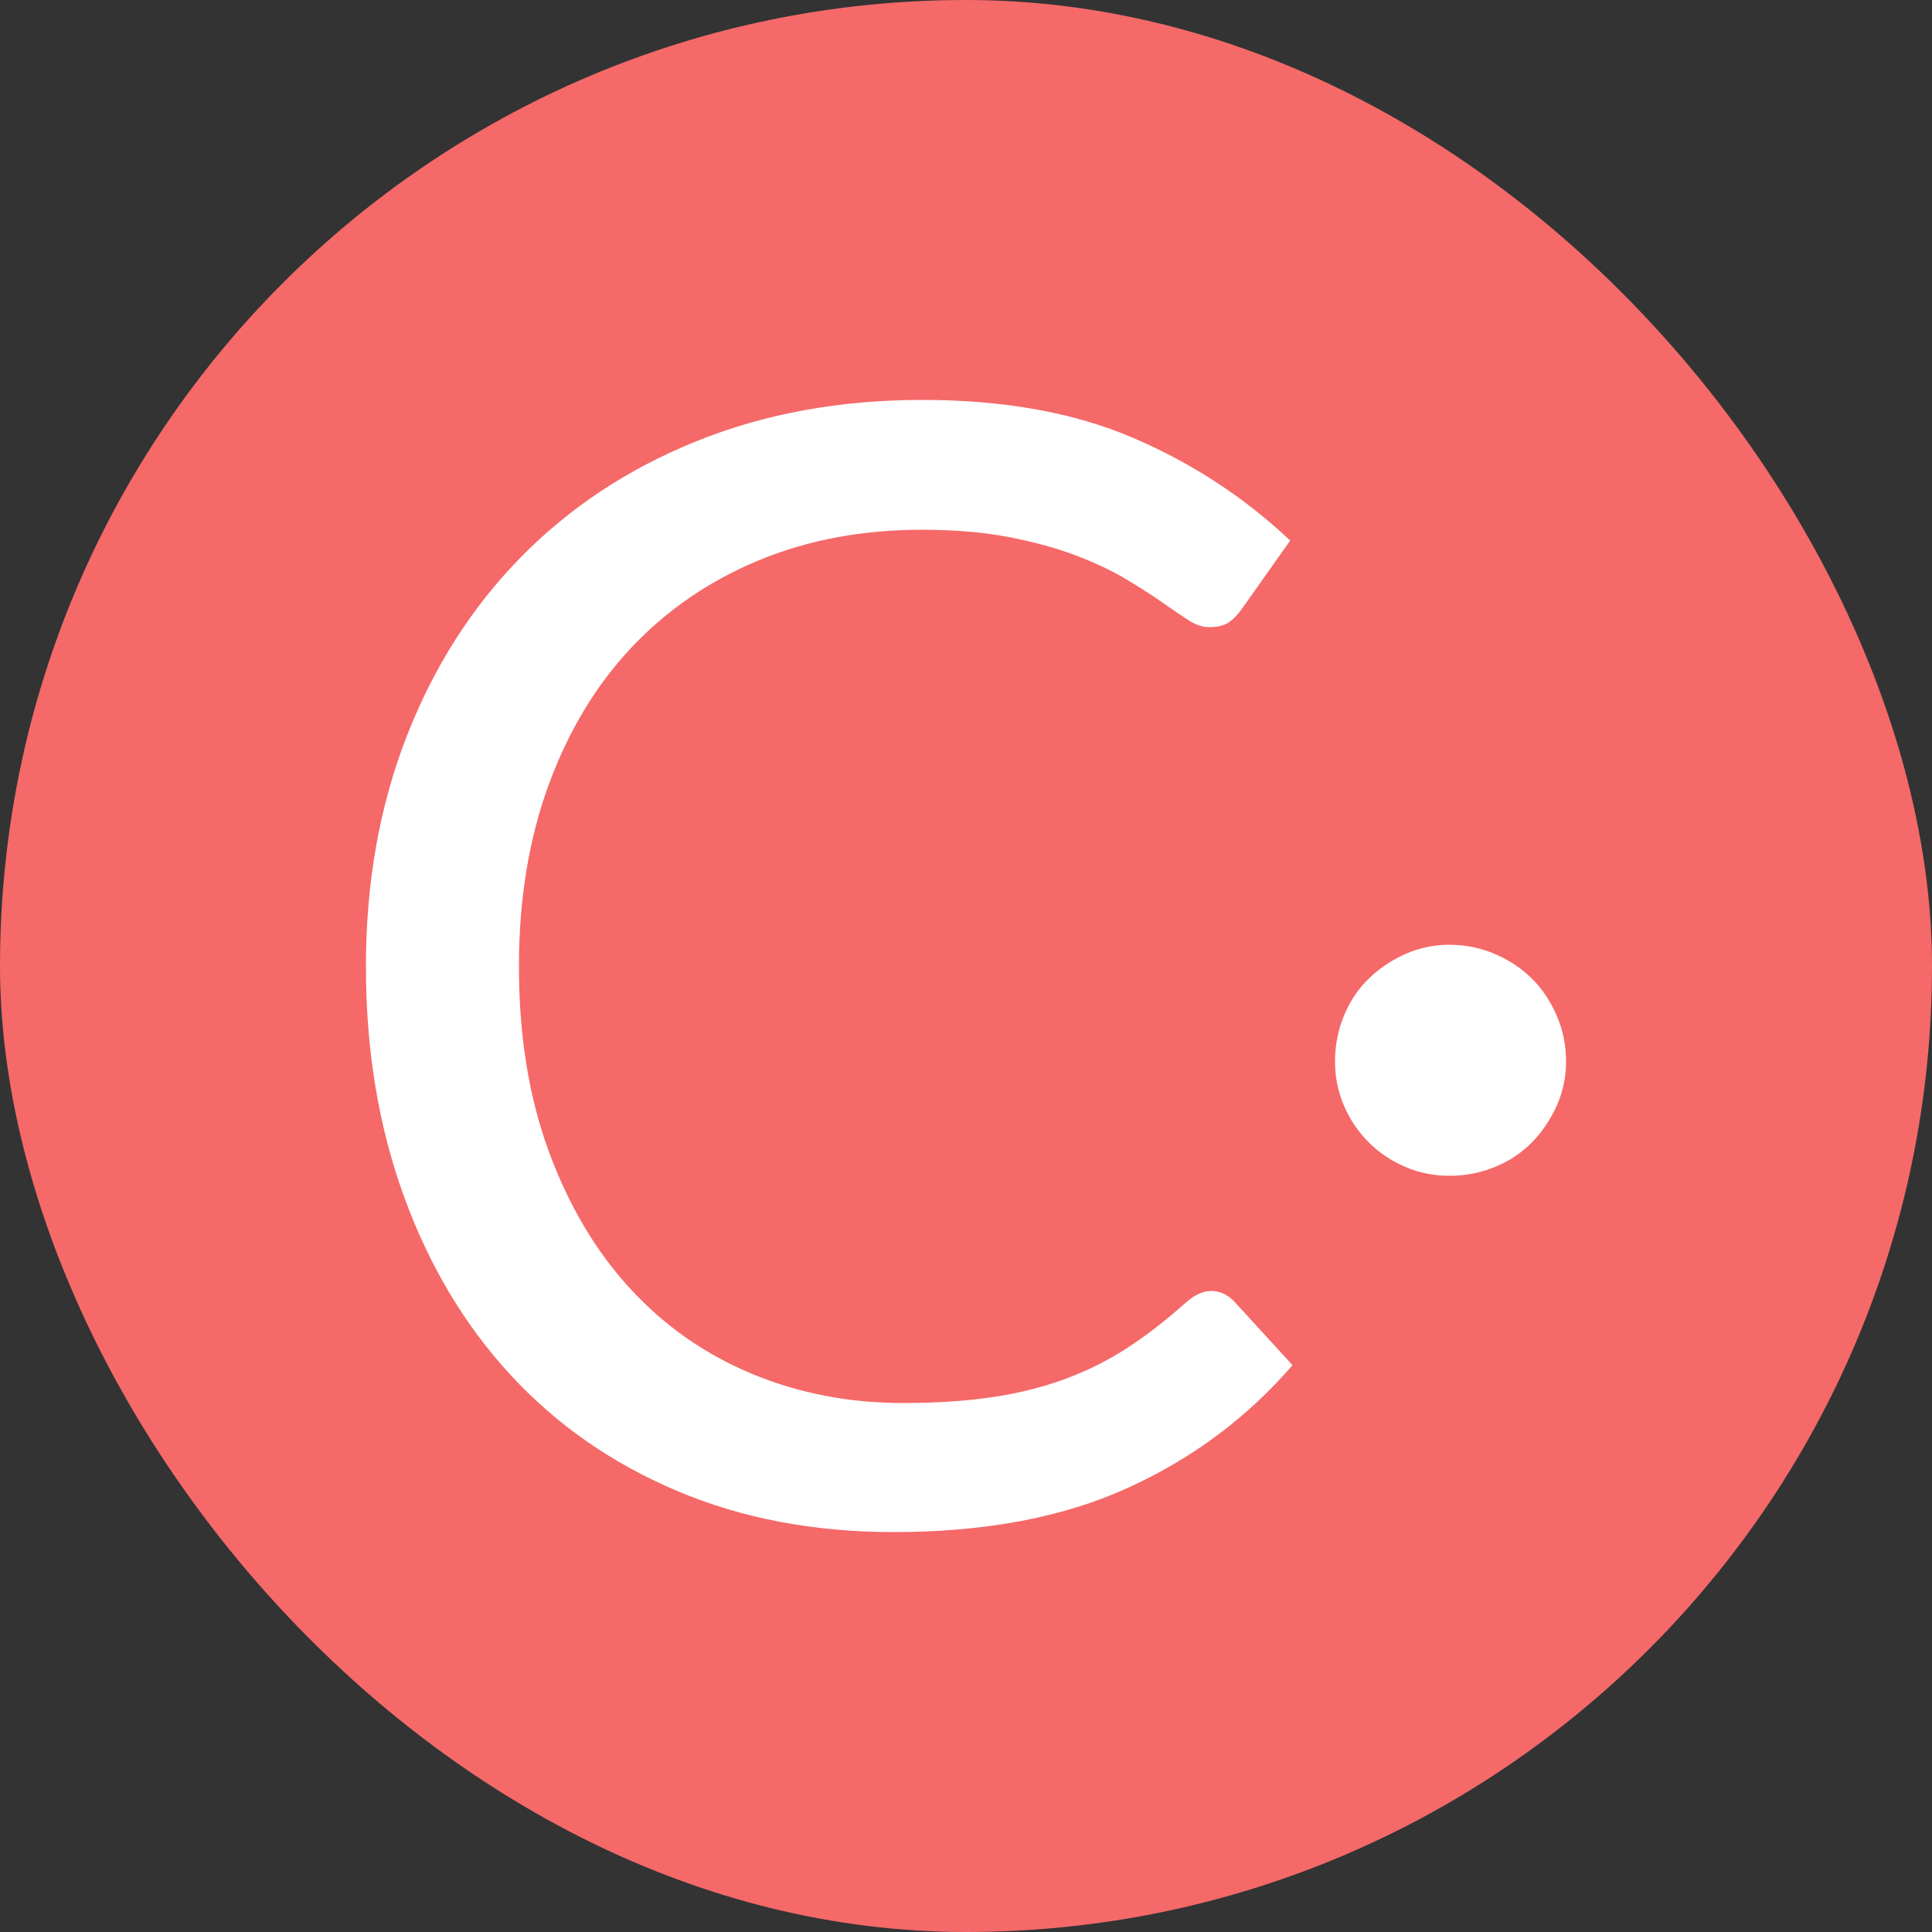 <svg xmlns="http://www.w3.org/2000/svg" width="256" height="256" viewBox="0 0 100 100"><rect x="0" y="0" width="100" height="100" fill="#333333" stroke="none"/><rect width="100" height="100" rx="50" fill="#f56969"></rect><path fill="#fff" d="M62.70 66.82L62.70 66.82Q63.34 66.82 63.86 67.34L63.86 67.34L66.90 70.66Q63.38 74.74 58.36 77.02Q53.34 79.30 46.26 79.30L46.26 79.30Q40.06 79.30 35.02 77.16Q29.98 75.02 26.42 71.16Q22.86 67.30 20.90 61.90Q18.94 56.50 18.94 50.02L18.94 50.02Q18.94 43.54 21.04 38.14Q23.14 32.74 26.94 28.86Q30.74 24.98 36.04 22.84Q41.34 20.70 47.74 20.70L47.74 20.70Q54.06 20.70 58.64 22.66Q63.22 24.62 66.78 27.98L66.78 27.98L64.26 31.54Q63.98 31.94 63.62 32.20Q63.26 32.46 62.58 32.46L62.58 32.46Q62.06 32.46 61.48 32.08Q60.90 31.70 60.10 31.14Q59.30 30.58 58.22 29.94Q57.14 29.30 55.66 28.74Q54.18 28.18 52.22 27.80Q50.26 27.42 47.70 27.42L47.70 27.42Q43.10 27.42 39.28 29.00Q35.46 30.58 32.70 33.50Q29.94 36.42 28.40 40.62Q26.86 44.82 26.86 50.02L26.86 50.02Q26.86 55.38 28.40 59.58Q29.94 63.78 32.60 66.68Q35.26 69.58 38.90 71.10Q42.54 72.62 46.74 72.62L46.74 72.62Q49.30 72.62 51.34 72.32Q53.38 72.02 55.12 71.38Q56.86 70.74 58.36 69.76Q59.86 68.78 61.38 67.42L61.38 67.42Q62.06 66.82 62.70 66.82ZM69.10 54.94L69.10 54.94Q69.10 53.70 69.56 52.58Q70.02 51.46 70.84 50.66Q71.66 49.86 72.74 49.38Q73.82 48.90 75.02 48.90L75.02 48.90Q76.26 48.90 77.38 49.38Q78.50 49.86 79.30 50.66Q80.10 51.46 80.58 52.58Q81.06 53.70 81.06 54.94L81.06 54.94Q81.06 56.14 80.58 57.22Q80.10 58.30 79.30 59.12Q78.50 59.94 77.38 60.40Q76.26 60.86 75.02 60.86L75.02 60.86Q73.82 60.86 72.74 60.40Q71.66 59.94 70.84 59.12Q70.02 58.30 69.56 57.22Q69.10 56.14 69.10 54.94Z"></path></svg>